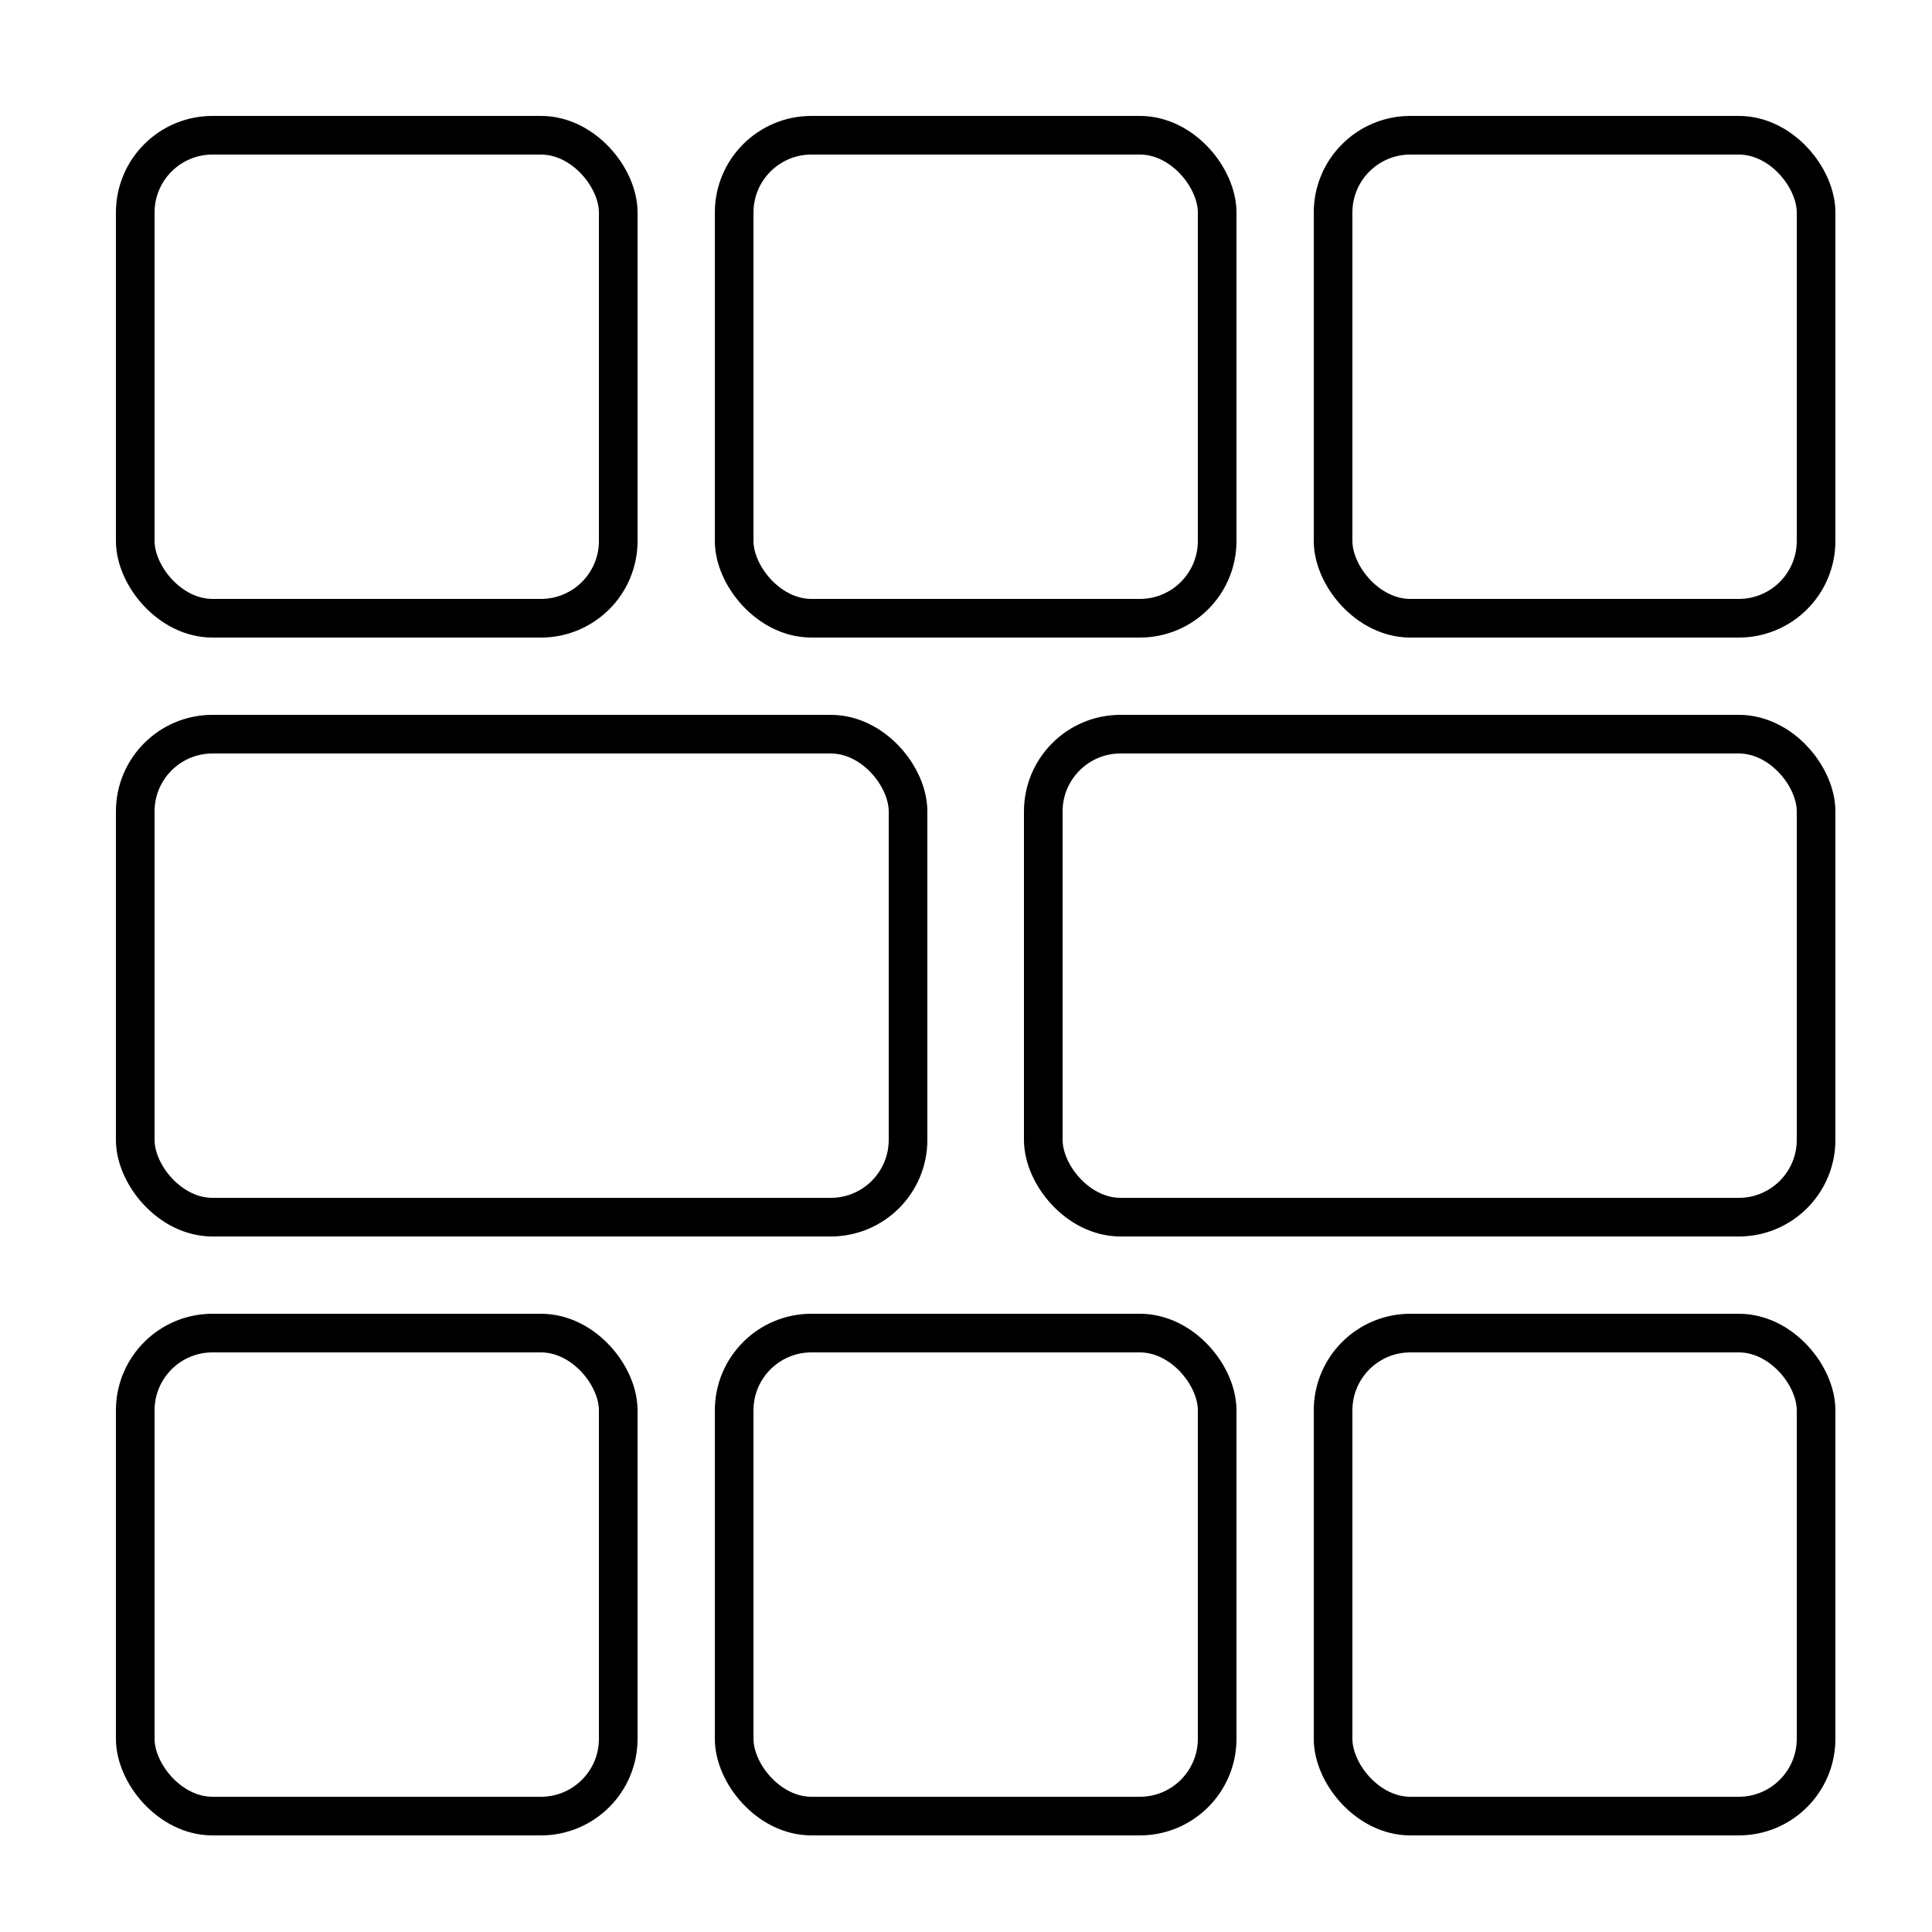 <svg width="100" height="100" viewBox="0 0 100 100" fill="none" xmlns="http://www.w3.org/2000/svg">
<rect x="7" y="7" width="25" height="25" rx="4" stroke="black" stroke-width="2"/>
<rect x="69" y="69" width="25" height="25" rx="4" stroke="black" stroke-width="2"/>
<rect x="38" y="69" width="25" height="25" rx="4" stroke="black" stroke-width="2"/>
<rect x="7" y="69" width="25" height="25" rx="4" stroke="black" stroke-width="2"/>
<rect x="54" y="38" width="40" height="25" rx="4" stroke="black" stroke-width="2"/>
<rect x="7" y="38" width="40" height="25" rx="4" stroke="black" stroke-width="2"/>
<rect x="69" y="7" width="25" height="25" rx="4" stroke="black" stroke-width="2"/>
<rect x="38" y="7" width="25" height="25" rx="4" stroke="black" stroke-width="2"/>
</svg>
